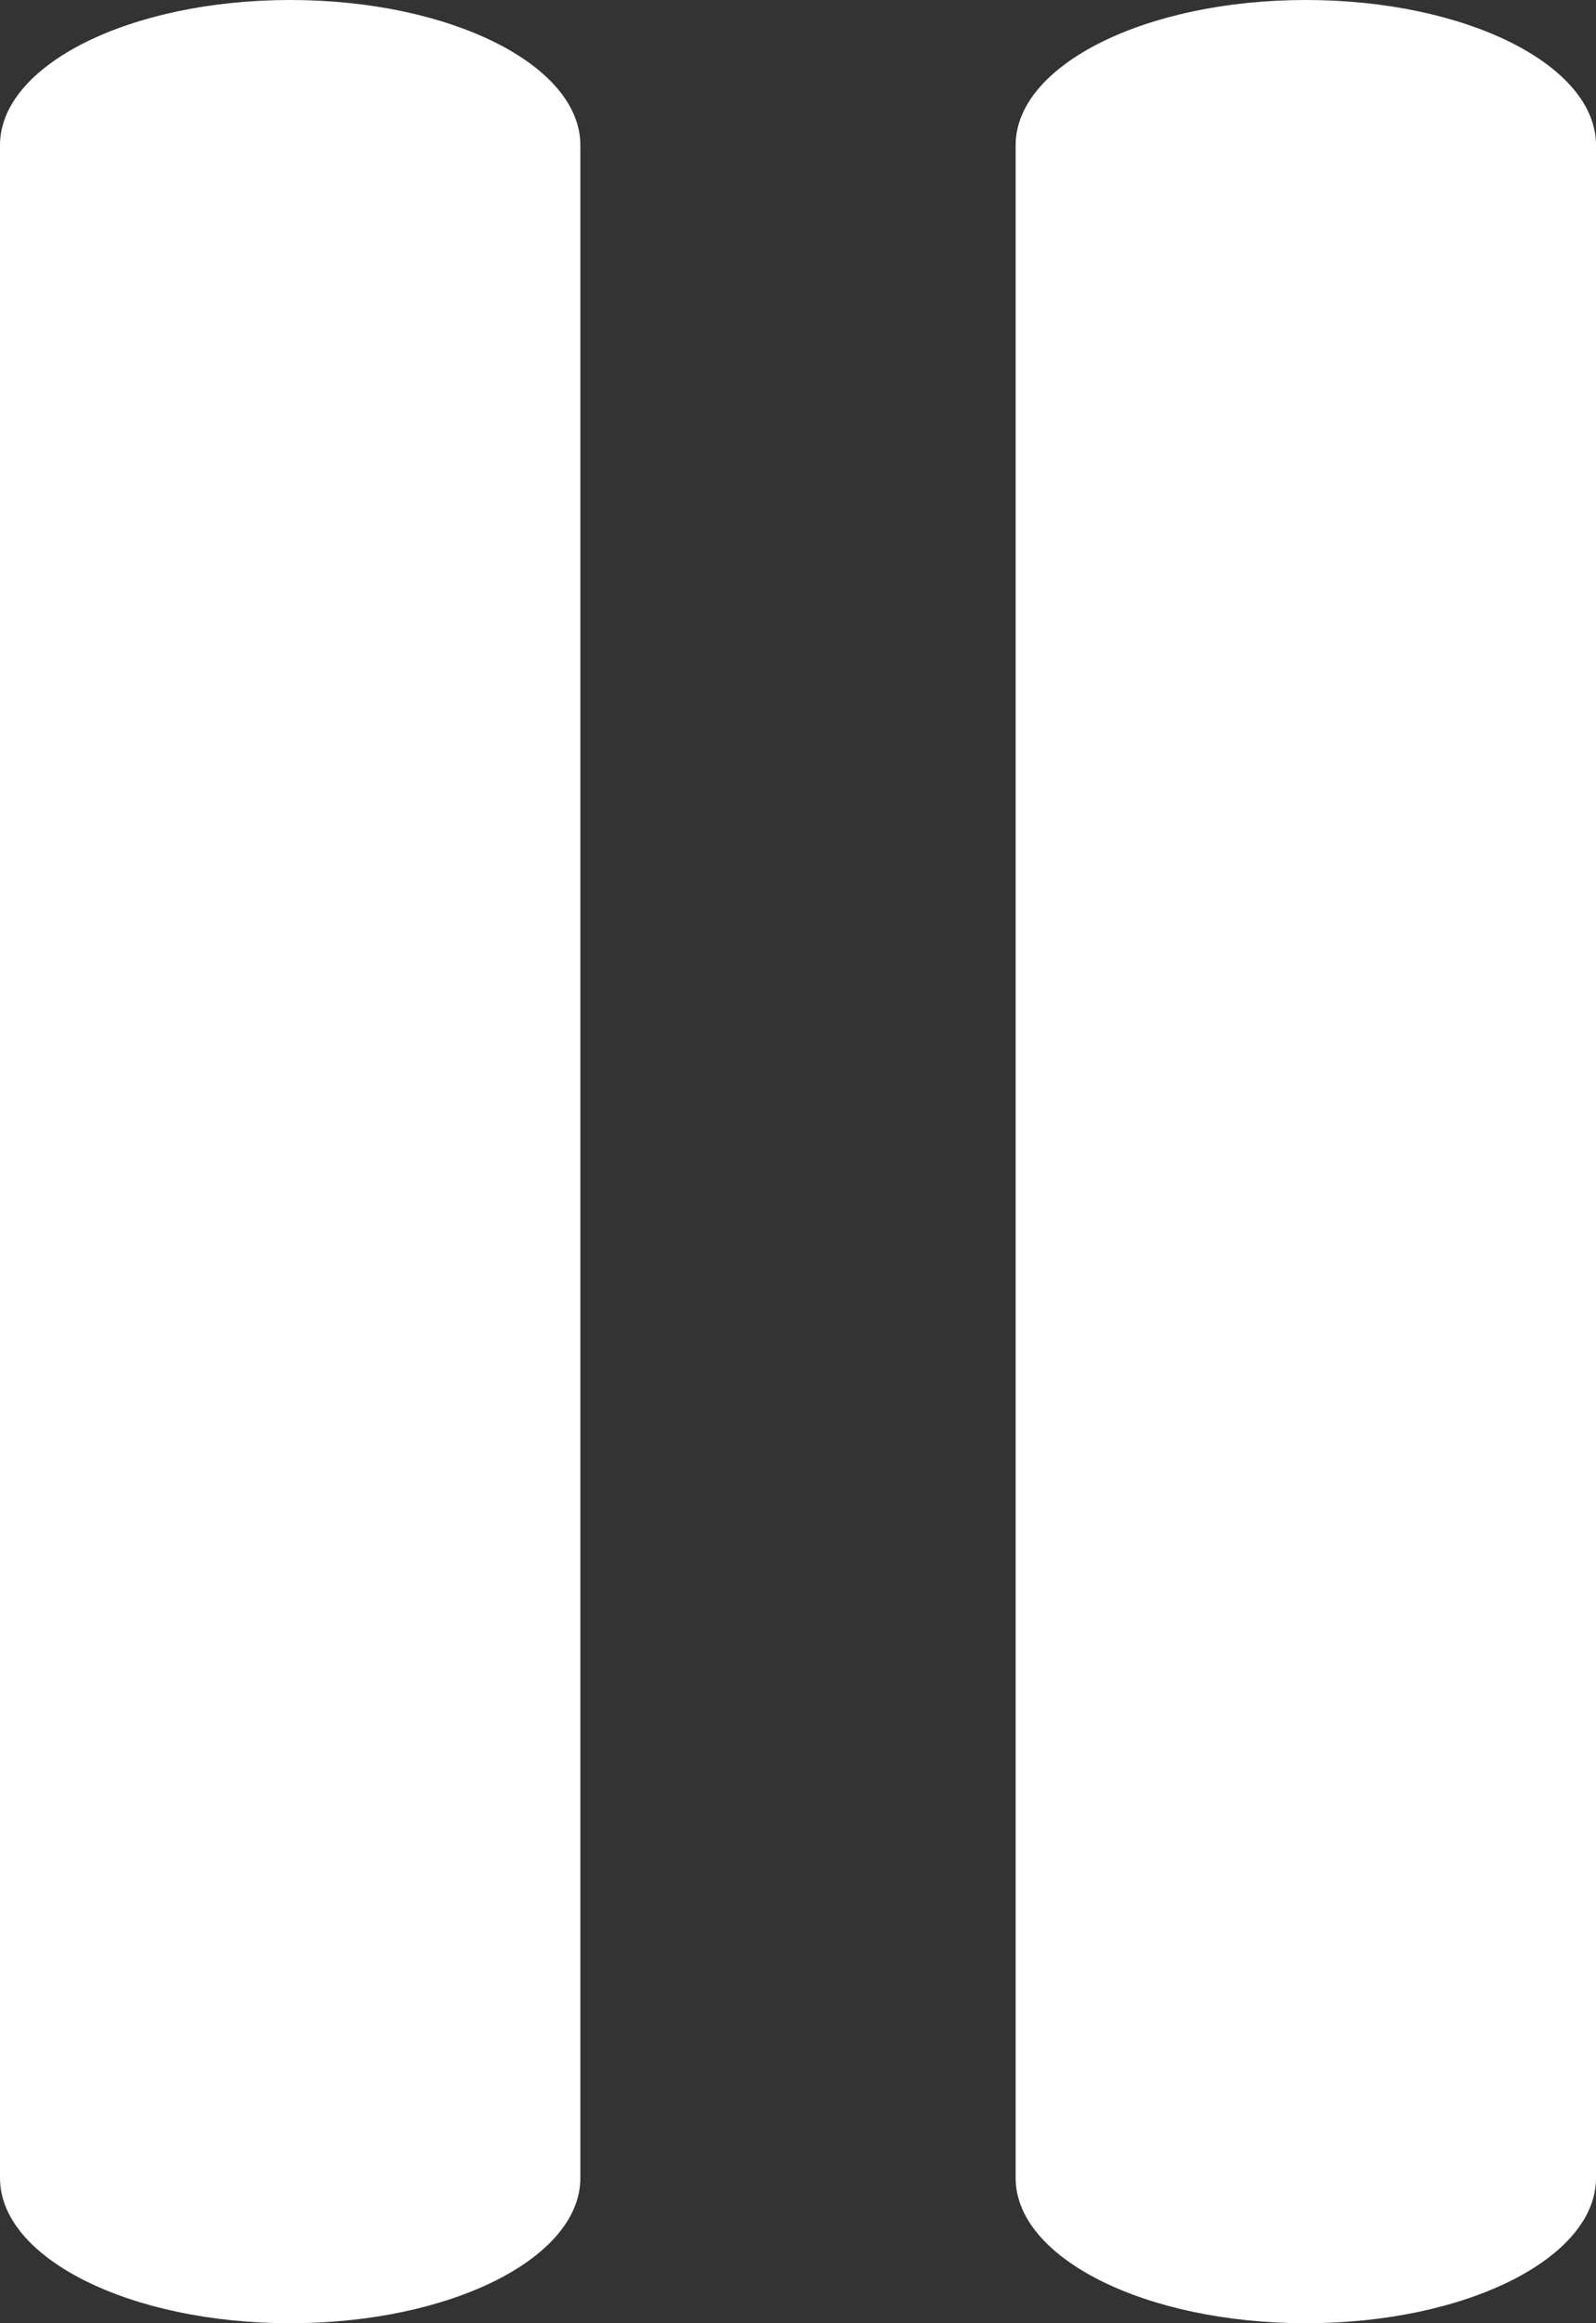 <?xml version="1.0" encoding="UTF-8"?> <svg xmlns="http://www.w3.org/2000/svg" width="11" height="16" viewBox="0 0 11 16" fill="none"><rect x="0" y="0" width="11" height="16" fill="#333333" stroke="none"/> <path fill-rule="evenodd" clip-rule="evenodd" d="M4 15C4 15.552 3.105 16 2 16C0.895 16 -6.79812e-07 15.552 -6.55671e-07 15L-4.37114e-08 1C-1.95703e-08 0.448 0.895 -1.35705e-07 2 -8.74228e-08C3.105 -3.91405e-08 4 0.448 4 1L4 15Z" fill="white"></path> <path fill-rule="evenodd" clip-rule="evenodd" d="M11 15C11 15.552 10.105 16 9 16C7.895 16 7 15.552 7 15L7 1C7 0.448 7.895 -1.35705e-07 9 -8.74228e-08C10.105 -3.91405e-08 11 0.448 11 1L11 15Z" fill="white"></path> </svg> 